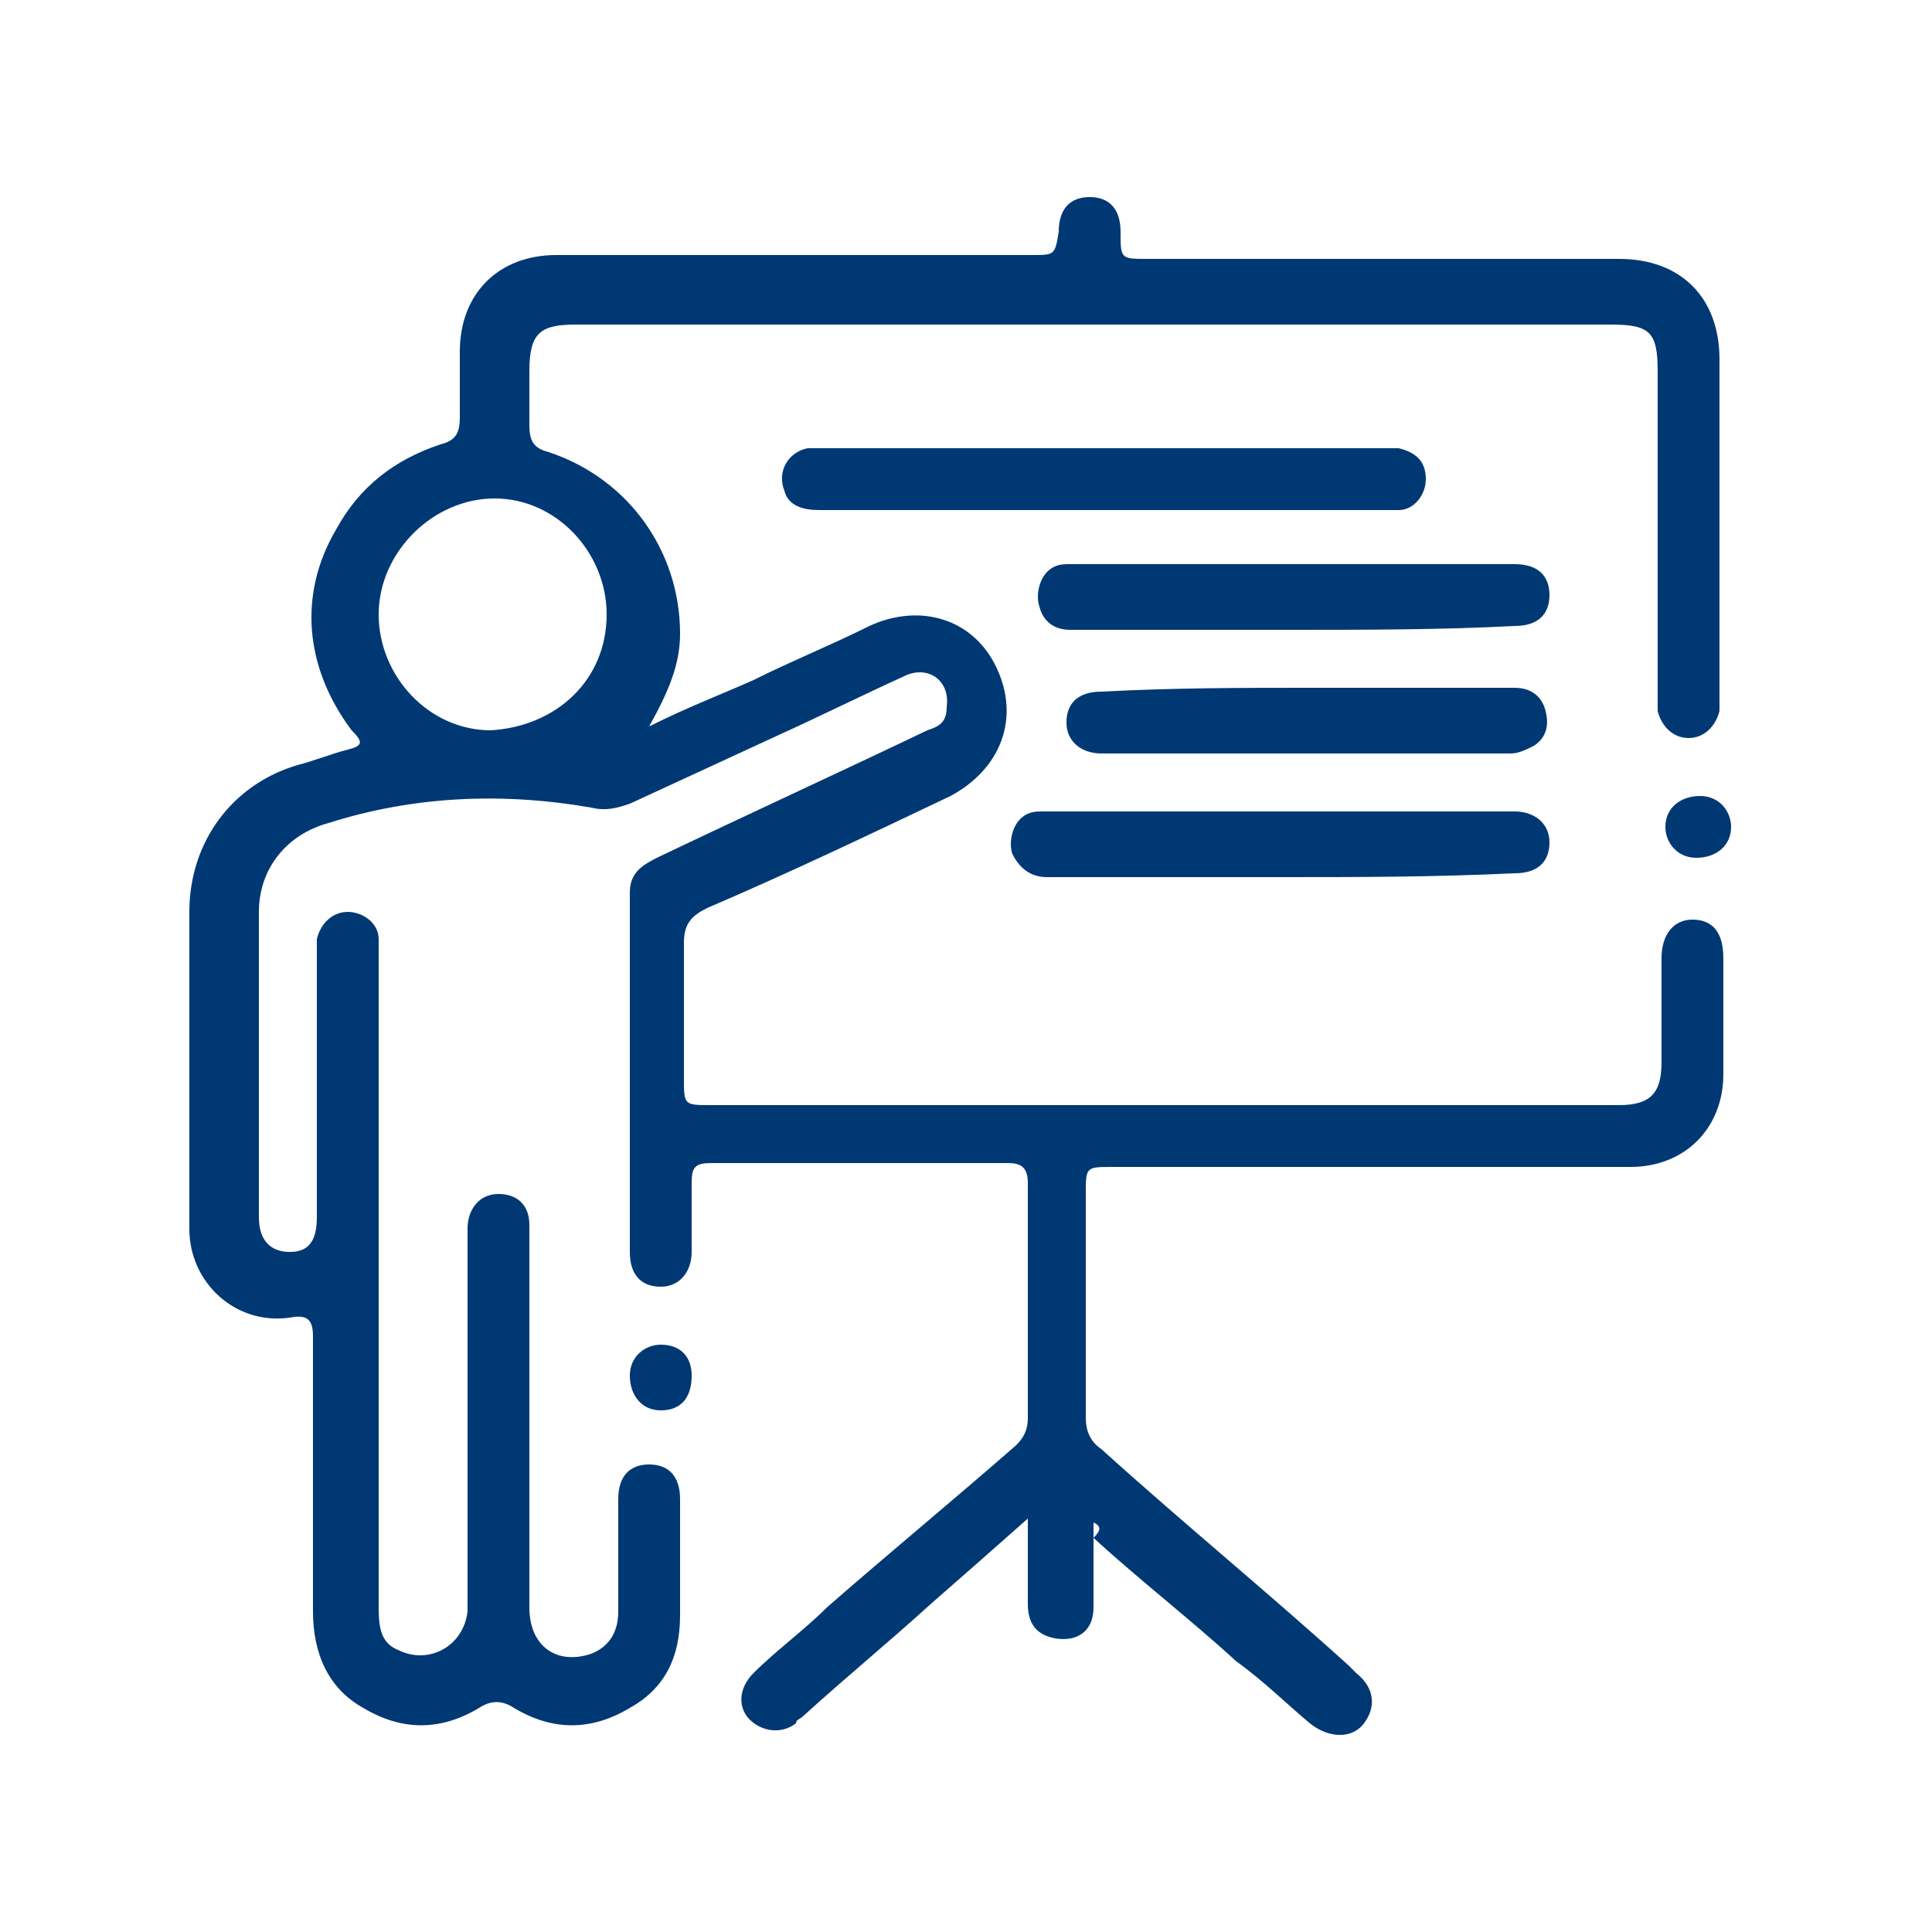 <?xml version="1.0" encoding="utf-8"?>
<!-- Generator: Adobe Illustrator 27.5.0, SVG Export Plug-In . SVG Version: 6.00 Build 0)  -->
<svg version="1.1" id="Capa_1" xmlns="http://www.w3.org/2000/svg" xmlns:xlink="http://www.w3.org/1999/xlink" x="0px" y="0px"
	 viewBox="0 0 50 50" style="enable-background:new 0 0 50 50;" xml:space="preserve">
<style type="text/css">
	.st0{fill:#003874;}
</style>
<g>
	<path class="st0" d="M28.3,39.4c0,0.8,0,1.5,0,2.2c0,0.6-0.4,0.9-1,0.8c-0.5-0.1-0.7-0.4-0.7-0.9c0-0.7,0-1.4,0-2.2
		c-0.9,0.8-1.7,1.5-2.5,2.2c-1.1,1-2.2,1.9-3.3,2.9c-0.1,0.1-0.2,0.1-0.2,0.2c-0.4,0.3-0.9,0.2-1.2-0.1c-0.3-0.3-0.3-0.8,0.1-1.2
		c0.6-0.6,1.3-1.1,1.9-1.7c1.6-1.4,3.3-2.8,4.9-4.2c0.2-0.2,0.3-0.4,0.3-0.7c0-2,0-4.1,0-6.1c0-0.4-0.2-0.5-0.5-0.5
		c-2.6,0-5.1,0-7.7,0c-0.4,0-0.5,0.1-0.5,0.5c0,0.6,0,1.2,0,1.8c0,0.5-0.3,0.9-0.8,0.9s-0.8-0.3-0.8-0.9c0-3.1,0-6.2,0-9.3
		c0-0.5,0.3-0.7,0.7-0.9c2.3-1.1,4.7-2.2,7-3.3c0.3-0.1,0.5-0.2,0.5-0.6c0.1-0.7-0.5-1.1-1.1-0.8c-1.1,0.5-2.1,1-3.2,1.5
		c-1.3,0.6-2.6,1.2-3.9,1.8c-0.3,0.1-0.6,0.2-1,0.1c-2.3-0.4-4.6-0.3-6.8,0.4c-1.1,0.3-1.8,1.2-1.8,2.3c0,2.6,0,5.2,0,7.9
		c0,0.6,0.3,0.9,0.8,0.9s0.7-0.3,0.7-0.9c0-2.2,0-4.5,0-6.7c0-0.2,0-0.3,0-0.5c0.1-0.4,0.4-0.7,0.8-0.7c0.4,0,0.8,0.3,0.8,0.7
		c0,0.2,0,0.4,0,0.6c0,5.5,0,11.1,0,16.6c0,0.5,0,1,0.5,1.2c0.8,0.4,1.7-0.1,1.8-1c0-0.1,0-0.3,0-0.4c0-3,0-6,0-9.1
		c0-0.1,0-0.3,0-0.4c0-0.5,0.3-0.9,0.8-0.9s0.8,0.3,0.8,0.8c0,0.2,0,0.3,0,0.5c0,3.1,0,6.2,0,9.4c0,1,0.7,1.5,1.6,1.2
		c0.5-0.2,0.7-0.6,0.7-1.1c0-1,0-1.9,0-2.9c0-0.6,0.3-0.9,0.8-0.9s0.8,0.3,0.8,0.9c0,0.1,0,0.1,0,0.2c0,0.9,0,1.8,0,2.8
		c0,1.1-0.4,1.9-1.3,2.4c-1,0.6-2,0.6-3,0c-0.3-0.2-0.6-0.2-0.9,0c-1,0.6-2,0.6-3,0c-0.9-0.5-1.3-1.4-1.3-2.5c0-2.4,0-4.7,0-7.1
		c0-0.4-0.1-0.6-0.6-0.5c-1.4,0.2-2.6-0.9-2.6-2.3c0-2.7,0-5.5,0-8.2c0-1.8,1.1-3.3,2.8-3.8c0.4-0.1,0.9-0.3,1.3-0.4
		c0.4-0.1,0.4-0.2,0.1-0.5c-1.2-1.6-1.4-3.5-0.4-5.2c0.6-1.1,1.5-1.8,2.7-2.2c0.4-0.1,0.5-0.3,0.5-0.7c0-0.6,0-1.2,0-1.7
		c0-1.5,1-2.5,2.5-2.5c4.1,0,8.2,0,12.3,0c0.6,0,0.6,0,0.7-0.6c0-0.6,0.3-0.9,0.8-0.9S29,5.4,29,6c0,0.7,0,0.7,0.7,0.7
		c4.1,0,8.1,0,12.2,0c1.6,0,2.6,1,2.6,2.6c0,2.9,0,5.8,0,8.7c0,0.1,0,0.3,0,0.4c-0.1,0.4-0.4,0.7-0.8,0.7c-0.4,0-0.7-0.3-0.8-0.7
		c0-0.2,0-0.3,0-0.5c0-2.8,0-5.5,0-8.3c0-1-0.2-1.2-1.2-1.2c-8.9,0-17.9,0-26.8,0c-0.9,0-1.2,0.2-1.2,1.2c0,0.5,0,0.9,0,1.4
		c0,0.4,0.1,0.6,0.5,0.7c2.1,0.7,3.4,2.6,3.4,4.7c0,0.8-0.3,1.5-0.8,2.4c1-0.5,1.8-0.8,2.7-1.2c1-0.5,2-0.9,3-1.4
		c1.3-0.6,2.7-0.2,3.3,1.1c0.6,1.3,0.1,2.6-1.2,3.3c-2.1,1-4.2,2-6.3,2.9c-0.4,0.2-0.6,0.4-0.6,0.9c0,1.2,0,2.3,0,3.5
		c0,0.7,0,0.7,0.7,0.7c7.5,0,14.9,0,22.4,0c0.4,0,0.8,0,1.1,0c0.8,0,1.1-0.3,1.1-1.1c0-0.9,0-1.8,0-2.7c0-0.6,0.3-1,0.8-1
		s0.8,0.3,0.8,1c0,1,0,2,0,3c0,1.4-1,2.4-2.4,2.4c-4.5,0-8.9,0-13.4,0c-0.7,0-0.7,0-0.7,0.7c0,1.9,0,3.9,0,5.8
		c0,0.3,0.1,0.6,0.4,0.8c2.1,1.9,4.3,3.7,6.4,5.6c0.1,0.1,0.1,0.1,0.2,0.2c0.5,0.4,0.5,0.9,0.2,1.3c-0.3,0.4-0.9,0.4-1.4,0
		c-0.6-0.5-1.2-1.1-1.9-1.6c-1.2-1.1-2.5-2.1-3.7-3.2C28.5,39.6,28.5,39.5,28.3,39.4z M15.7,15.9c0-1.6-1.3-3-2.9-3s-3,1.4-3,3
		s1.3,3,2.9,3C14.4,18.8,15.7,17.6,15.7,15.9z"/>
	<path class="st0" d="M28.6,13.2c-2.5,0-4.9,0-7.4,0c-0.4,0-0.8-0.1-0.9-0.5c-0.2-0.5,0.1-1,0.6-1.1c0.2,0,0.3,0,0.5,0
		c4.8,0,9.6,0,14.3,0c0.2,0,0.3,0,0.5,0c0.4,0.1,0.7,0.3,0.7,0.8c0,0.4-0.3,0.8-0.7,0.8c-0.2,0-0.3,0-0.5,0
		C33.3,13.2,31,13.2,28.6,13.2z"/>
	<path class="st0" d="M33.1,22.7c-2,0-4,0-6,0c-0.4,0-0.7-0.2-0.9-0.6c-0.1-0.3,0-0.7,0.2-0.9C26.6,21,26.8,21,27,21
		c4.1,0,8.1,0,12.2,0c0.5,0,0.9,0.3,0.9,0.8s-0.3,0.8-0.9,0.8C37.1,22.7,35.1,22.7,33.1,22.7z"/>
	<path class="st0" d="M33.4,16.3c-1.9,0-3.8,0-5.7,0c-0.4,0-0.7-0.2-0.8-0.6c-0.1-0.3,0-0.7,0.2-0.9s0.4-0.2,0.6-0.2
		c3.8,0,7.6,0,11.5,0c0.6,0,0.9,0.3,0.9,0.8s-0.3,0.8-0.9,0.8C37.3,16.3,35.3,16.3,33.4,16.3z"/>
	<path class="st0" d="M33.9,17.8c1.8,0,3.5,0,5.3,0c0.4,0,0.7,0.2,0.8,0.6s0,0.7-0.3,0.9c-0.2,0.1-0.4,0.2-0.6,0.2
		c-3.5,0-7.1,0-10.6,0c-0.5,0-0.9-0.3-0.9-0.8s0.3-0.8,0.9-0.8C30.4,17.8,32.1,17.8,33.9,17.8z"/>
	<path class="st0" d="M44.8,21.4c0,0.5-0.4,0.8-0.9,0.8s-0.8-0.4-0.8-0.8c0-0.5,0.4-0.8,0.9-0.8S44.8,21,44.8,21.4z"/>
	<path class="st0" d="M17.1,36.5c-0.5,0-0.8-0.4-0.8-0.9s0.4-0.8,0.8-0.8c0.5,0,0.8,0.3,0.8,0.8C17.9,36.2,17.6,36.5,17.1,36.5z"/>
</g>
</svg>
